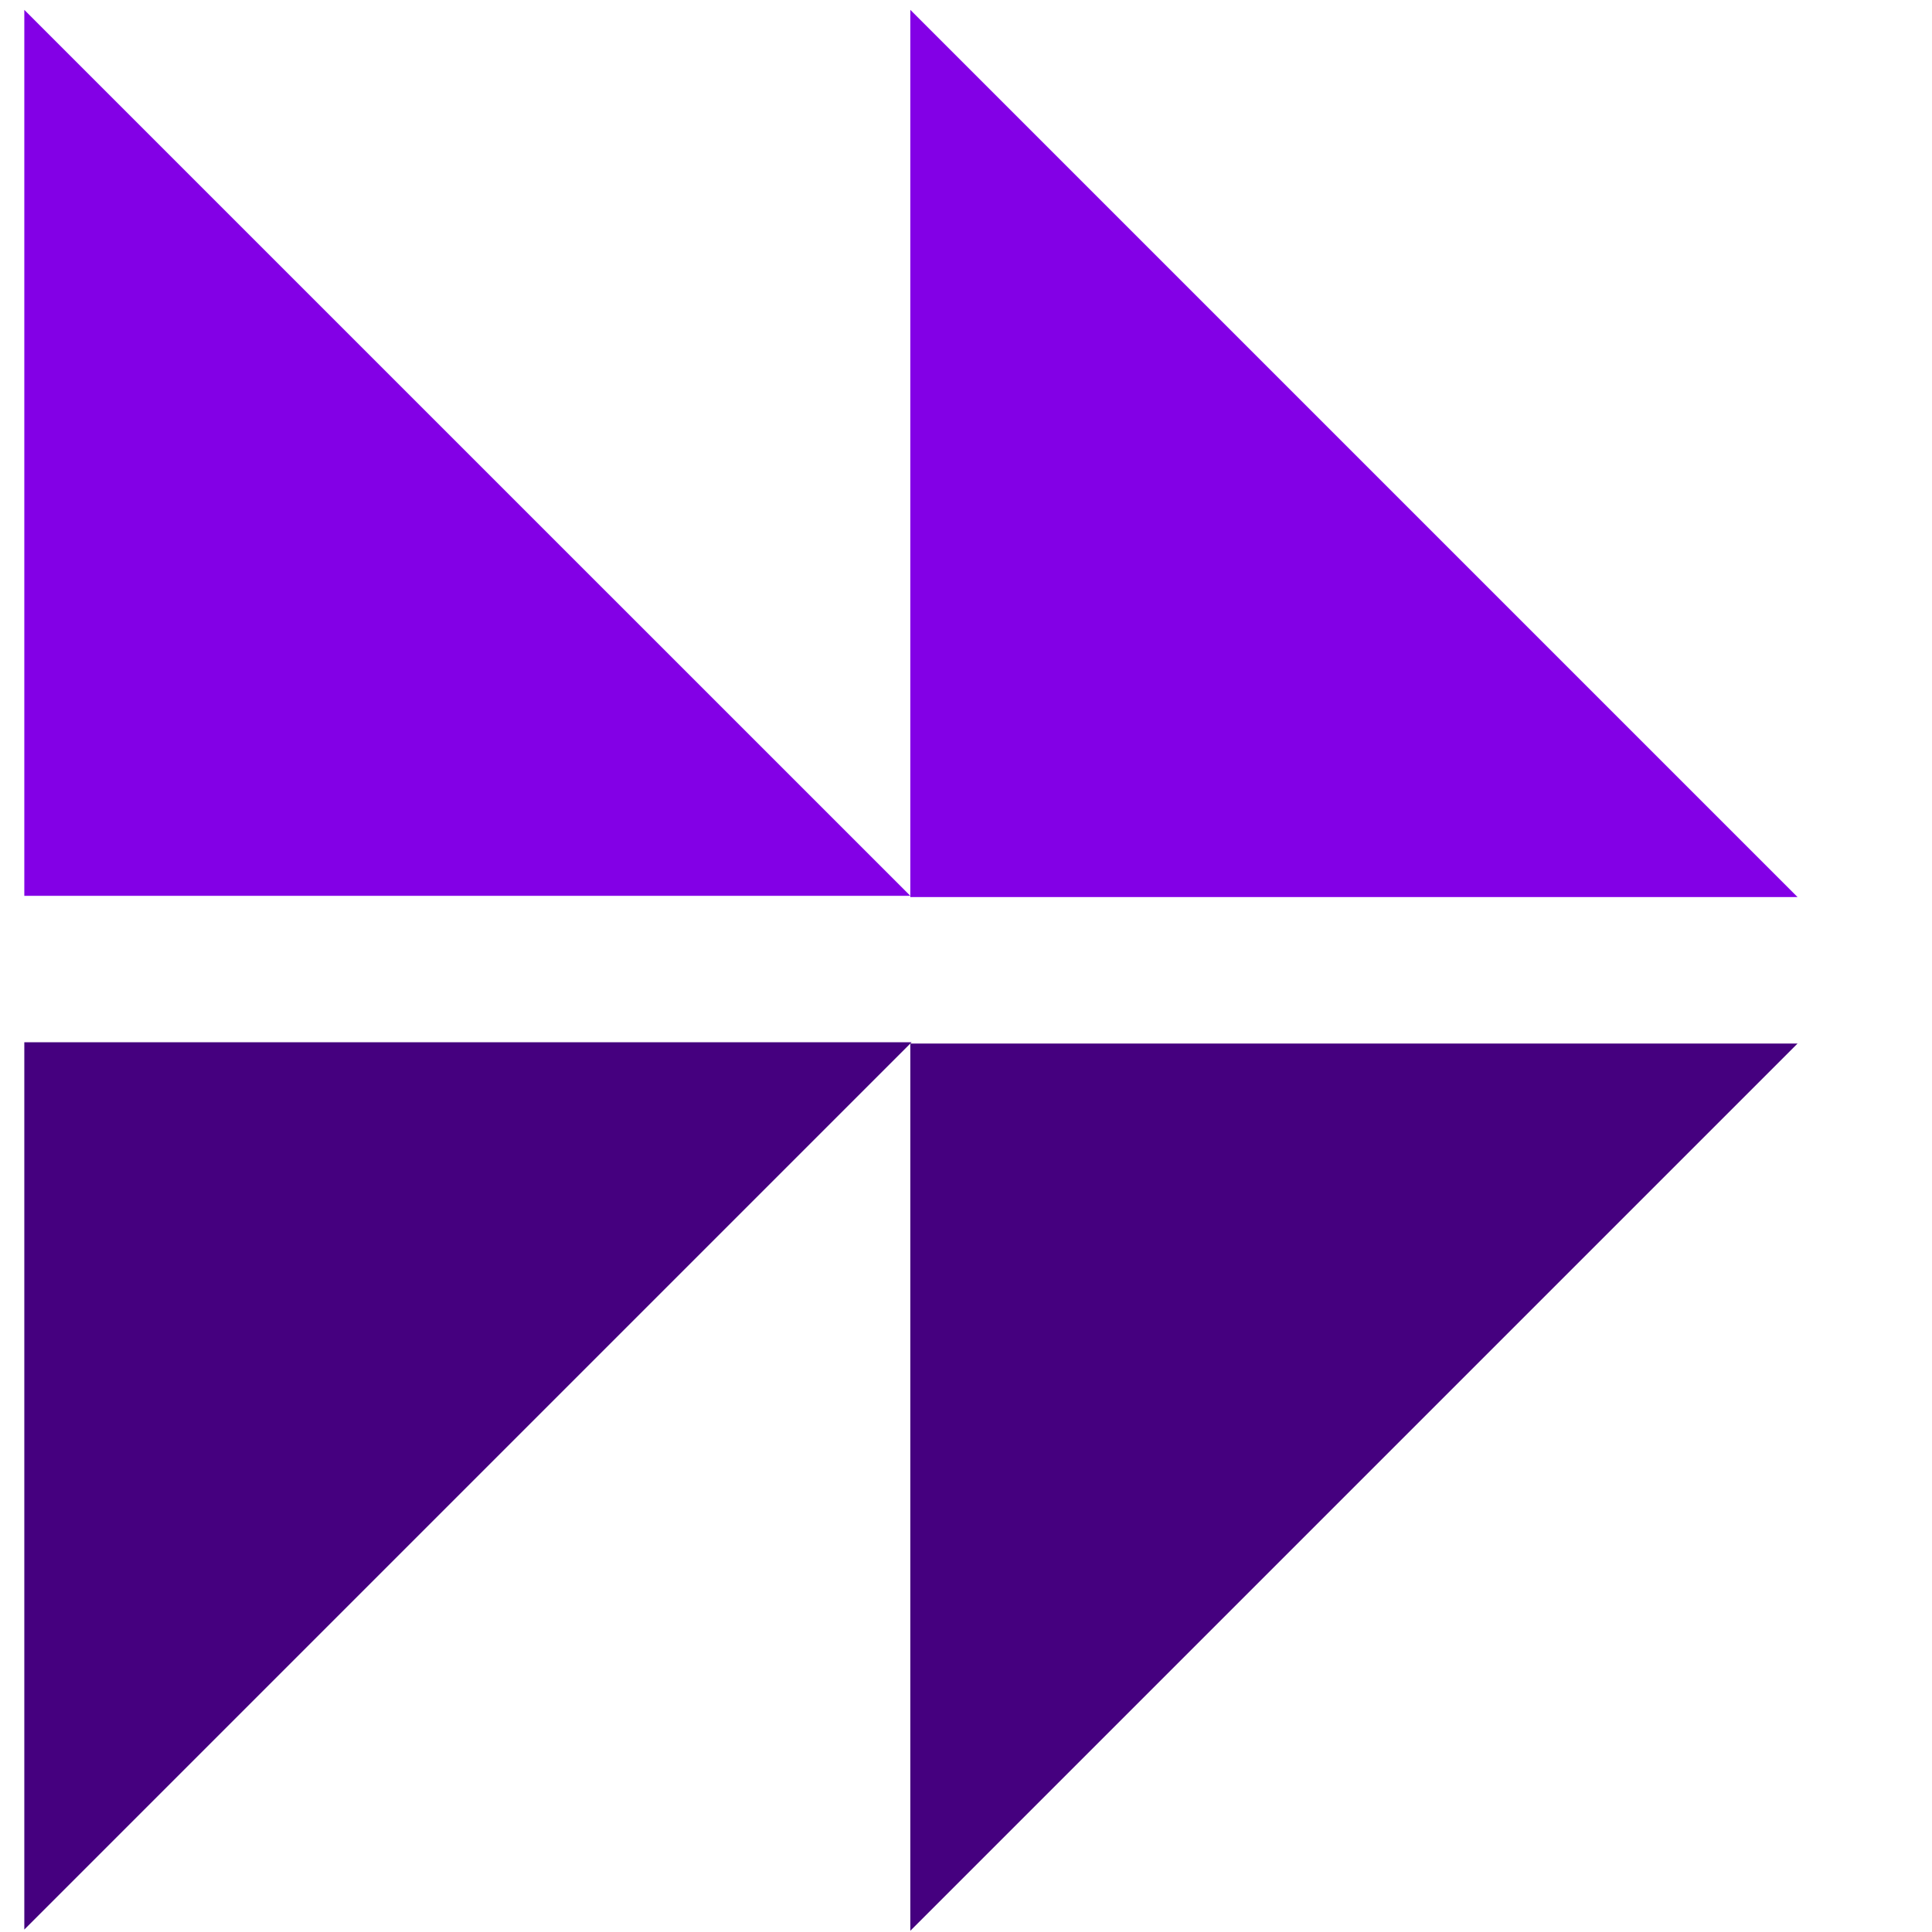 <svg xmlns="http://www.w3.org/2000/svg" width="48" height="48" viewBox="0 0 48 48" fill="none"><script xmlns=""/>
<g clip-path="url(#clip0_6079_43247)">

<path d="M22.617 22.257H0.604V0.245L22.617 22.257ZM22.617 0.245V22.288H44.66L22.617 0.245Z" fill="#8300E6"/>
<path d="M0.604 47.939V25.895H22.648L0.604 47.939ZM44.66 25.926H22.617V47.969L44.66 25.926Z" fill="#45007F"/>
</g>
<defs>
<clipPath id="clip0_6079_43247">
<rect width="189.86" height="48" fill="white" transform="translate(0.391)"/>
</clipPath>
</defs>
</svg>